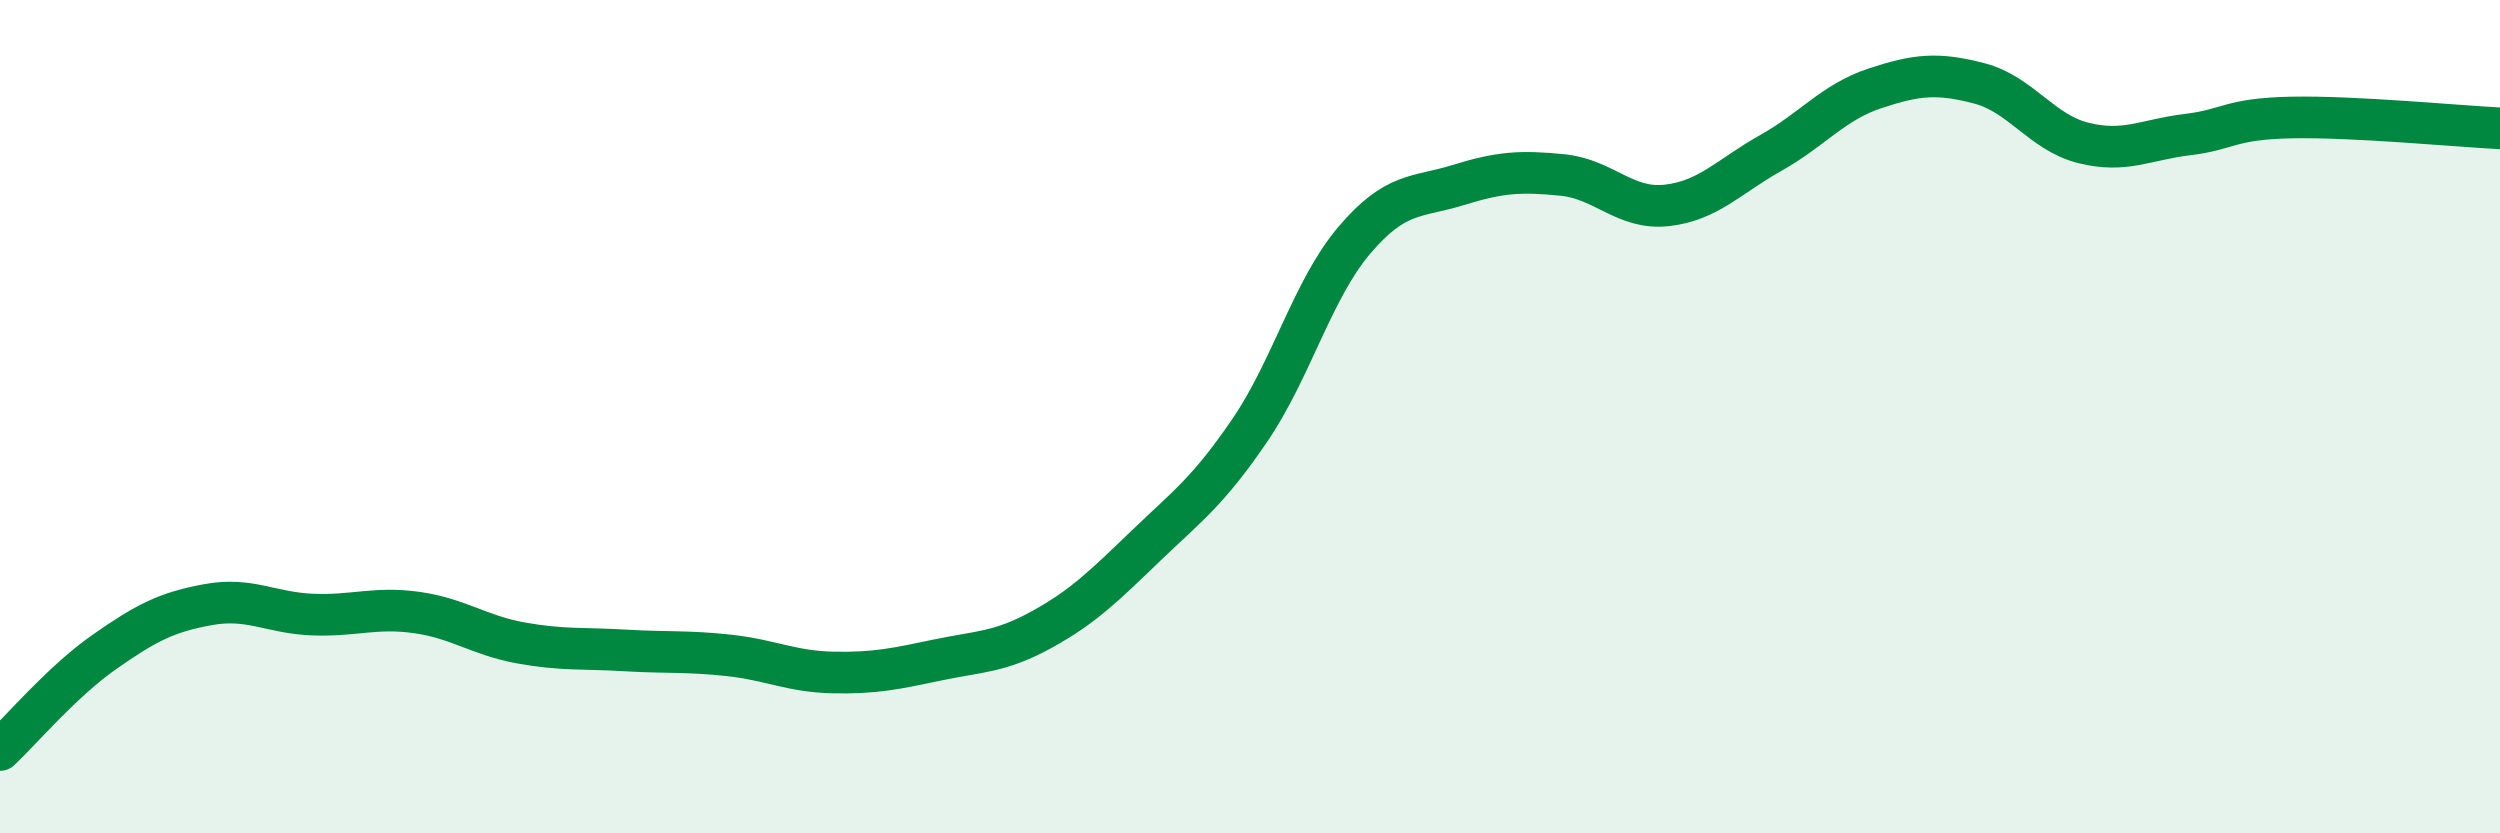 
    <svg width="60" height="20" viewBox="0 0 60 20" xmlns="http://www.w3.org/2000/svg">
      <path
        d="M 0,18 C 0.5,17.53 1.5,16.35 2.5,15.65 C 3.5,14.95 4,14.69 5,14.51 C 6,14.33 6.5,14.71 7.5,14.75 C 8.5,14.79 9,14.56 10,14.7 C 11,14.84 11.5,15.25 12.5,15.43 C 13.5,15.61 14,15.55 15,15.61 C 16,15.67 16.5,15.62 17.5,15.73 C 18.5,15.84 19,16.12 20,16.14 C 21,16.16 21.5,16.05 22.5,15.84 C 23.5,15.63 24,15.66 25,15.11 C 26,14.56 26.5,14.06 27.5,13.1 C 28.5,12.14 29,11.79 30,10.32 C 31,8.85 31.5,6.95 32.5,5.77 C 33.5,4.59 34,4.75 35,4.44 C 36,4.13 36.5,4.1 37.5,4.2 C 38.5,4.3 39,5.04 40,4.93 C 41,4.82 41.5,4.23 42.5,3.67 C 43.5,3.11 44,2.45 45,2.12 C 46,1.79 46.5,1.74 47.5,2 C 48.5,2.26 49,3.18 50,3.43 C 51,3.68 51.5,3.35 52.5,3.23 C 53.5,3.11 53.5,2.85 55,2.82 C 56.5,2.79 59,3.03 60,3.08L60 20L0 20Z"
        fill="#008740"
        opacity="0.1"
        stroke-linecap="round"
        stroke-linejoin="round"
      />
      <path
        d="M 0,18 C 0.5,17.53 1.5,16.35 2.5,15.65 C 3.5,14.95 4,14.69 5,14.51 C 6,14.33 6.5,14.71 7.5,14.75 C 8.5,14.79 9,14.56 10,14.7 C 11,14.84 11.5,15.25 12.5,15.43 C 13.5,15.61 14,15.55 15,15.61 C 16,15.67 16.5,15.62 17.5,15.73 C 18.5,15.84 19,16.12 20,16.14 C 21,16.16 21.5,16.05 22.5,15.84 C 23.5,15.63 24,15.66 25,15.11 C 26,14.56 26.5,14.06 27.5,13.1 C 28.5,12.14 29,11.79 30,10.32 C 31,8.85 31.5,6.95 32.5,5.77 C 33.5,4.59 34,4.75 35,4.44 C 36,4.13 36.5,4.1 37.5,4.2 C 38.5,4.3 39,5.04 40,4.93 C 41,4.82 41.5,4.23 42.5,3.67 C 43.5,3.11 44,2.45 45,2.12 C 46,1.79 46.5,1.74 47.5,2 C 48.5,2.26 49,3.18 50,3.43 C 51,3.68 51.5,3.35 52.5,3.23 C 53.5,3.11 53.5,2.85 55,2.82 C 56.5,2.79 59,3.03 60,3.08"
        stroke="#008740"
        stroke-width="1"
        fill="none"
        stroke-linecap="round"
        stroke-linejoin="round"
      />
    </svg>
  